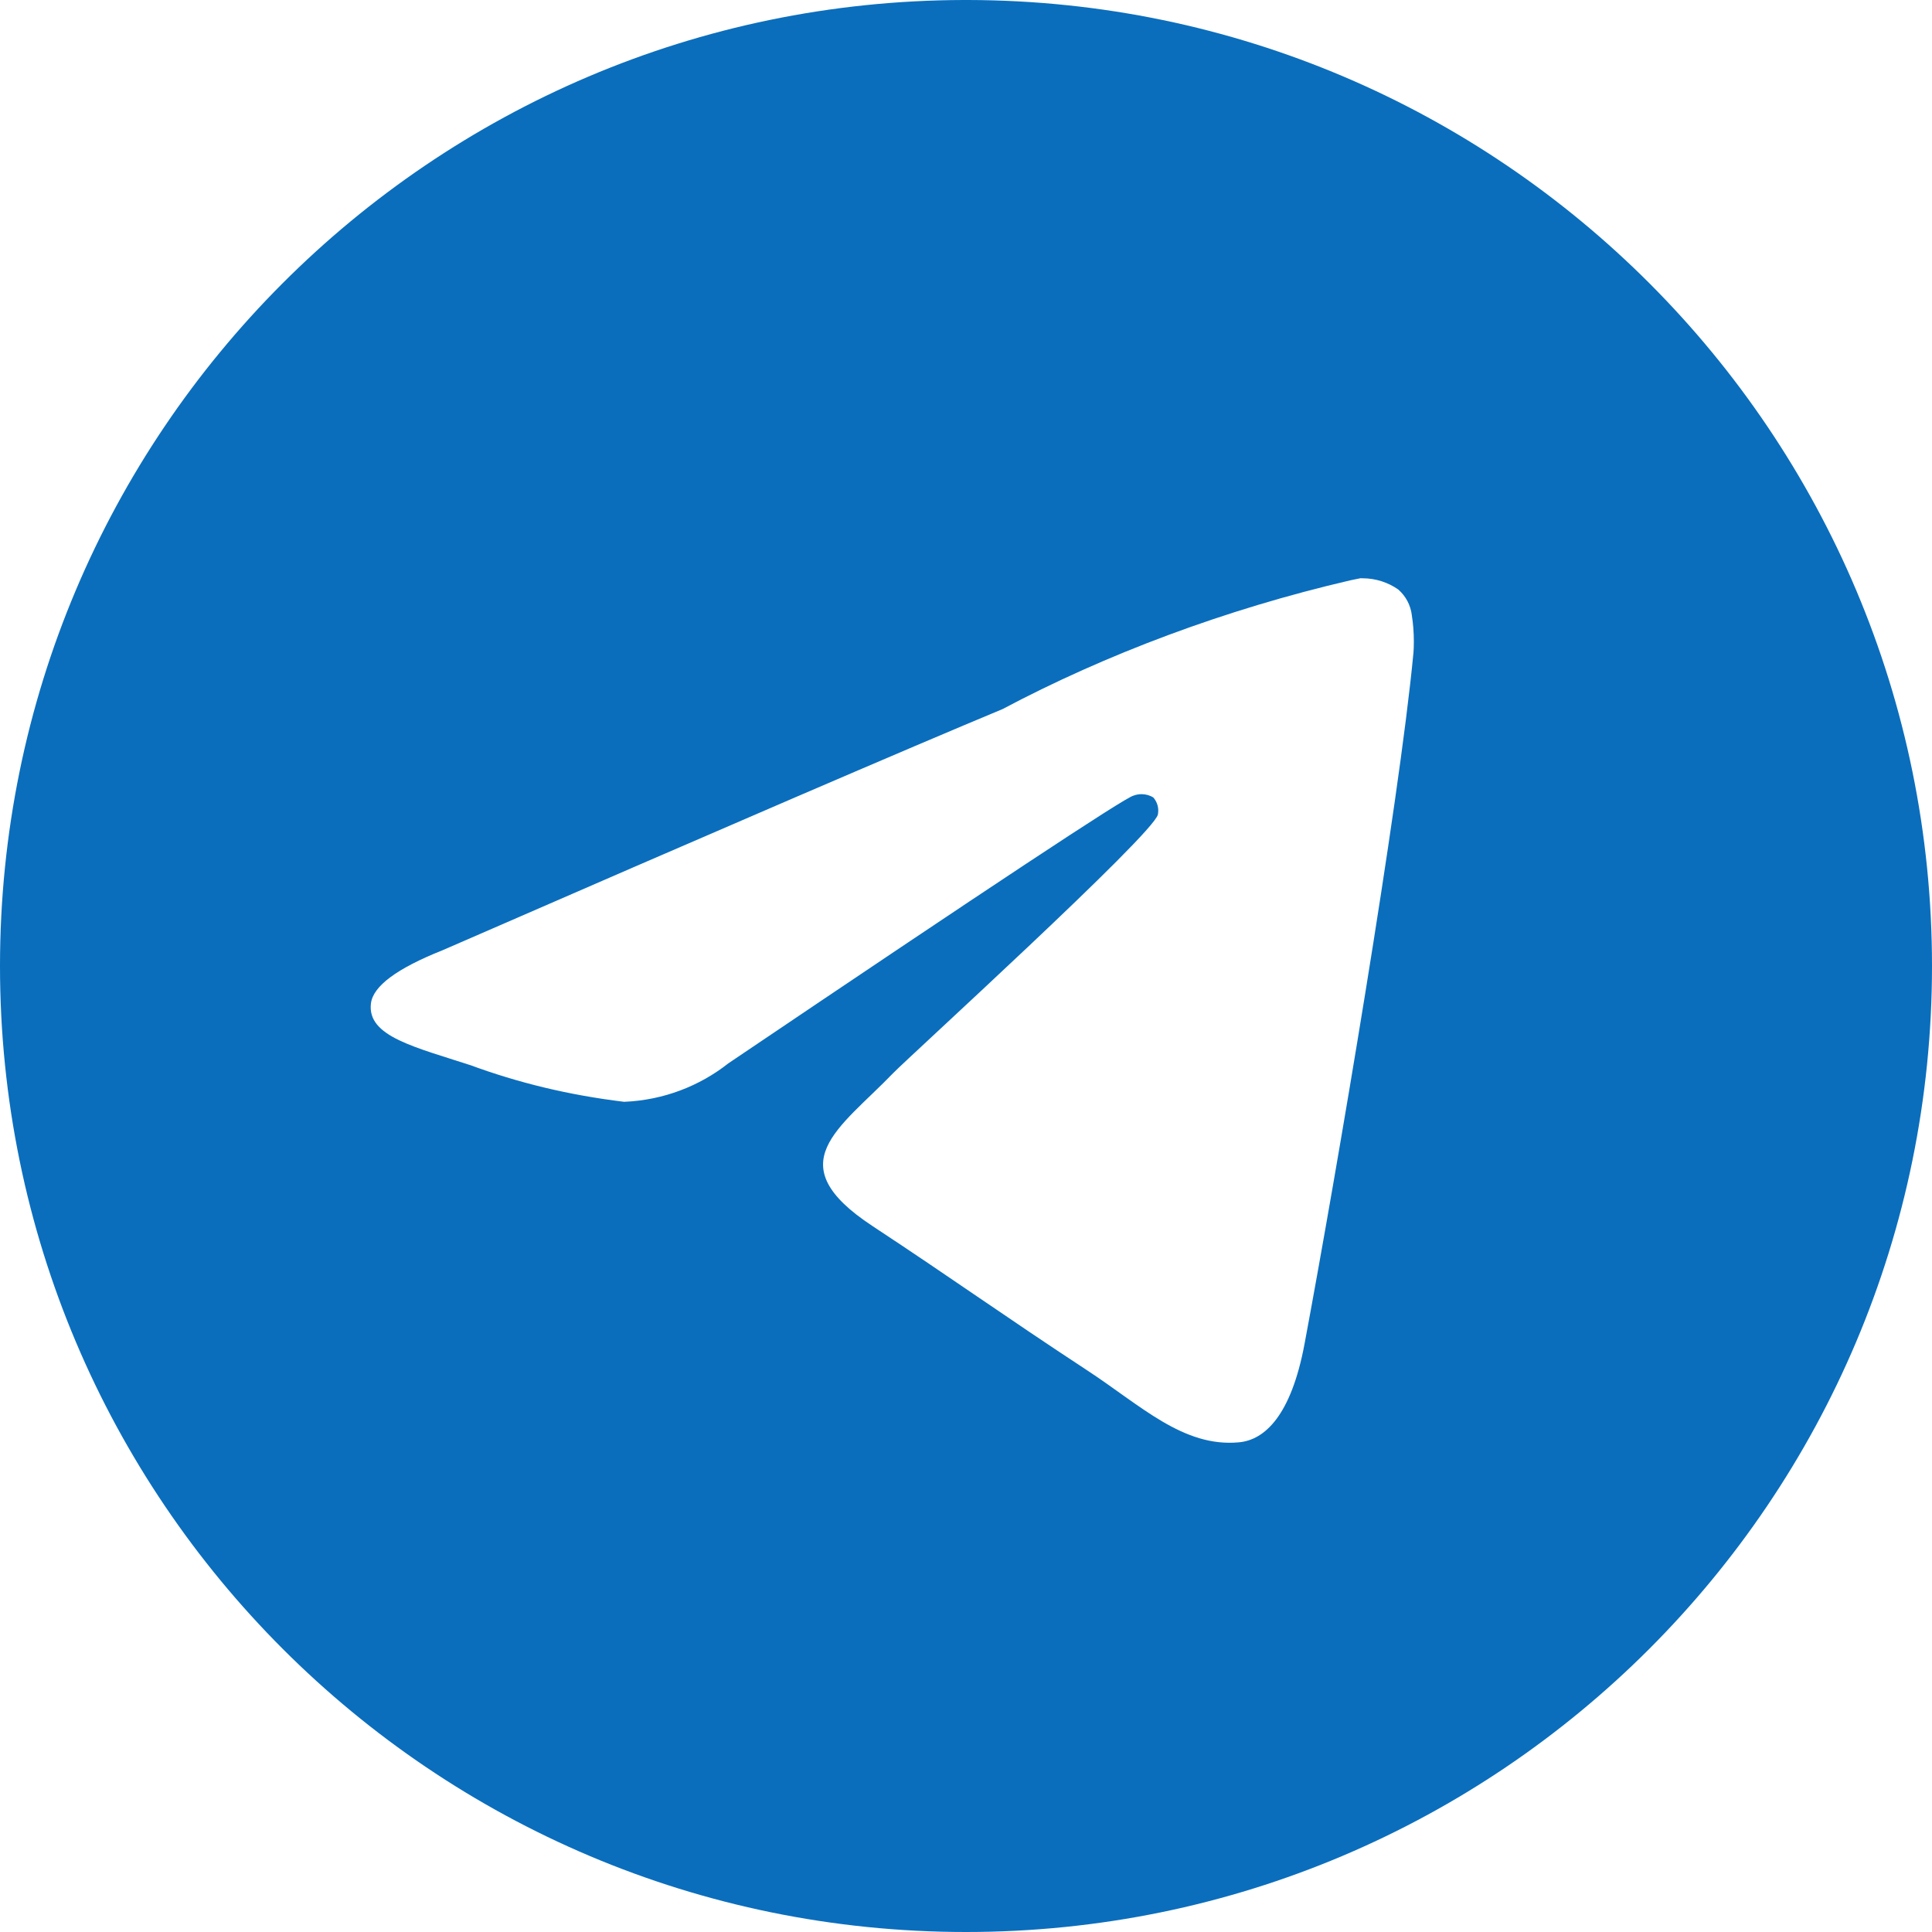 <?xml version="1.0" encoding="UTF-8"?> <svg xmlns="http://www.w3.org/2000/svg" width="35" height="35" viewBox="0 0 35 35" fill="none"> <path d="M24.654 10.476C24.662 10.476 24.671 10.476 24.68 10.476C24.923 10.476 25.148 10.551 25.333 10.681L25.33 10.679C25.465 10.796 25.555 10.961 25.577 11.147V11.151C25.6 11.293 25.613 11.455 25.613 11.621C25.613 11.697 25.611 11.771 25.605 11.846V11.835C25.344 14.588 24.209 21.264 23.633 24.346C23.389 25.65 22.909 26.087 22.444 26.129C21.435 26.223 20.668 25.462 19.689 24.821C18.158 23.816 17.292 23.19 15.806 22.211C14.087 21.08 15.201 20.456 16.18 19.441C16.437 19.173 20.888 15.124 20.976 14.757C20.98 14.734 20.983 14.71 20.983 14.684C20.983 14.594 20.949 14.511 20.894 14.448C20.834 14.409 20.758 14.387 20.679 14.387C20.627 14.387 20.577 14.397 20.53 14.415L20.533 14.414C20.38 14.448 17.933 16.065 13.194 19.264C12.677 19.672 12.023 19.93 11.312 19.96H11.305C10.298 19.838 9.383 19.614 8.515 19.294L8.601 19.322C7.511 18.966 6.646 18.779 6.72 18.177C6.759 17.864 7.191 17.544 8.014 17.216C13.087 15.006 16.47 13.55 18.162 12.846C20.03 11.855 22.195 11.039 24.471 10.511L24.653 10.474L24.654 10.476ZM17.459 0C7.812 0.023 0 7.849 0 17.5C0 27.165 7.834 35 17.5 35C27.166 35 35 27.166 35 17.5C35 7.849 27.188 0.023 17.543 0H17.541C17.514 0 17.486 0 17.459 0Z" fill="#0A6EBD"></path> </svg> 